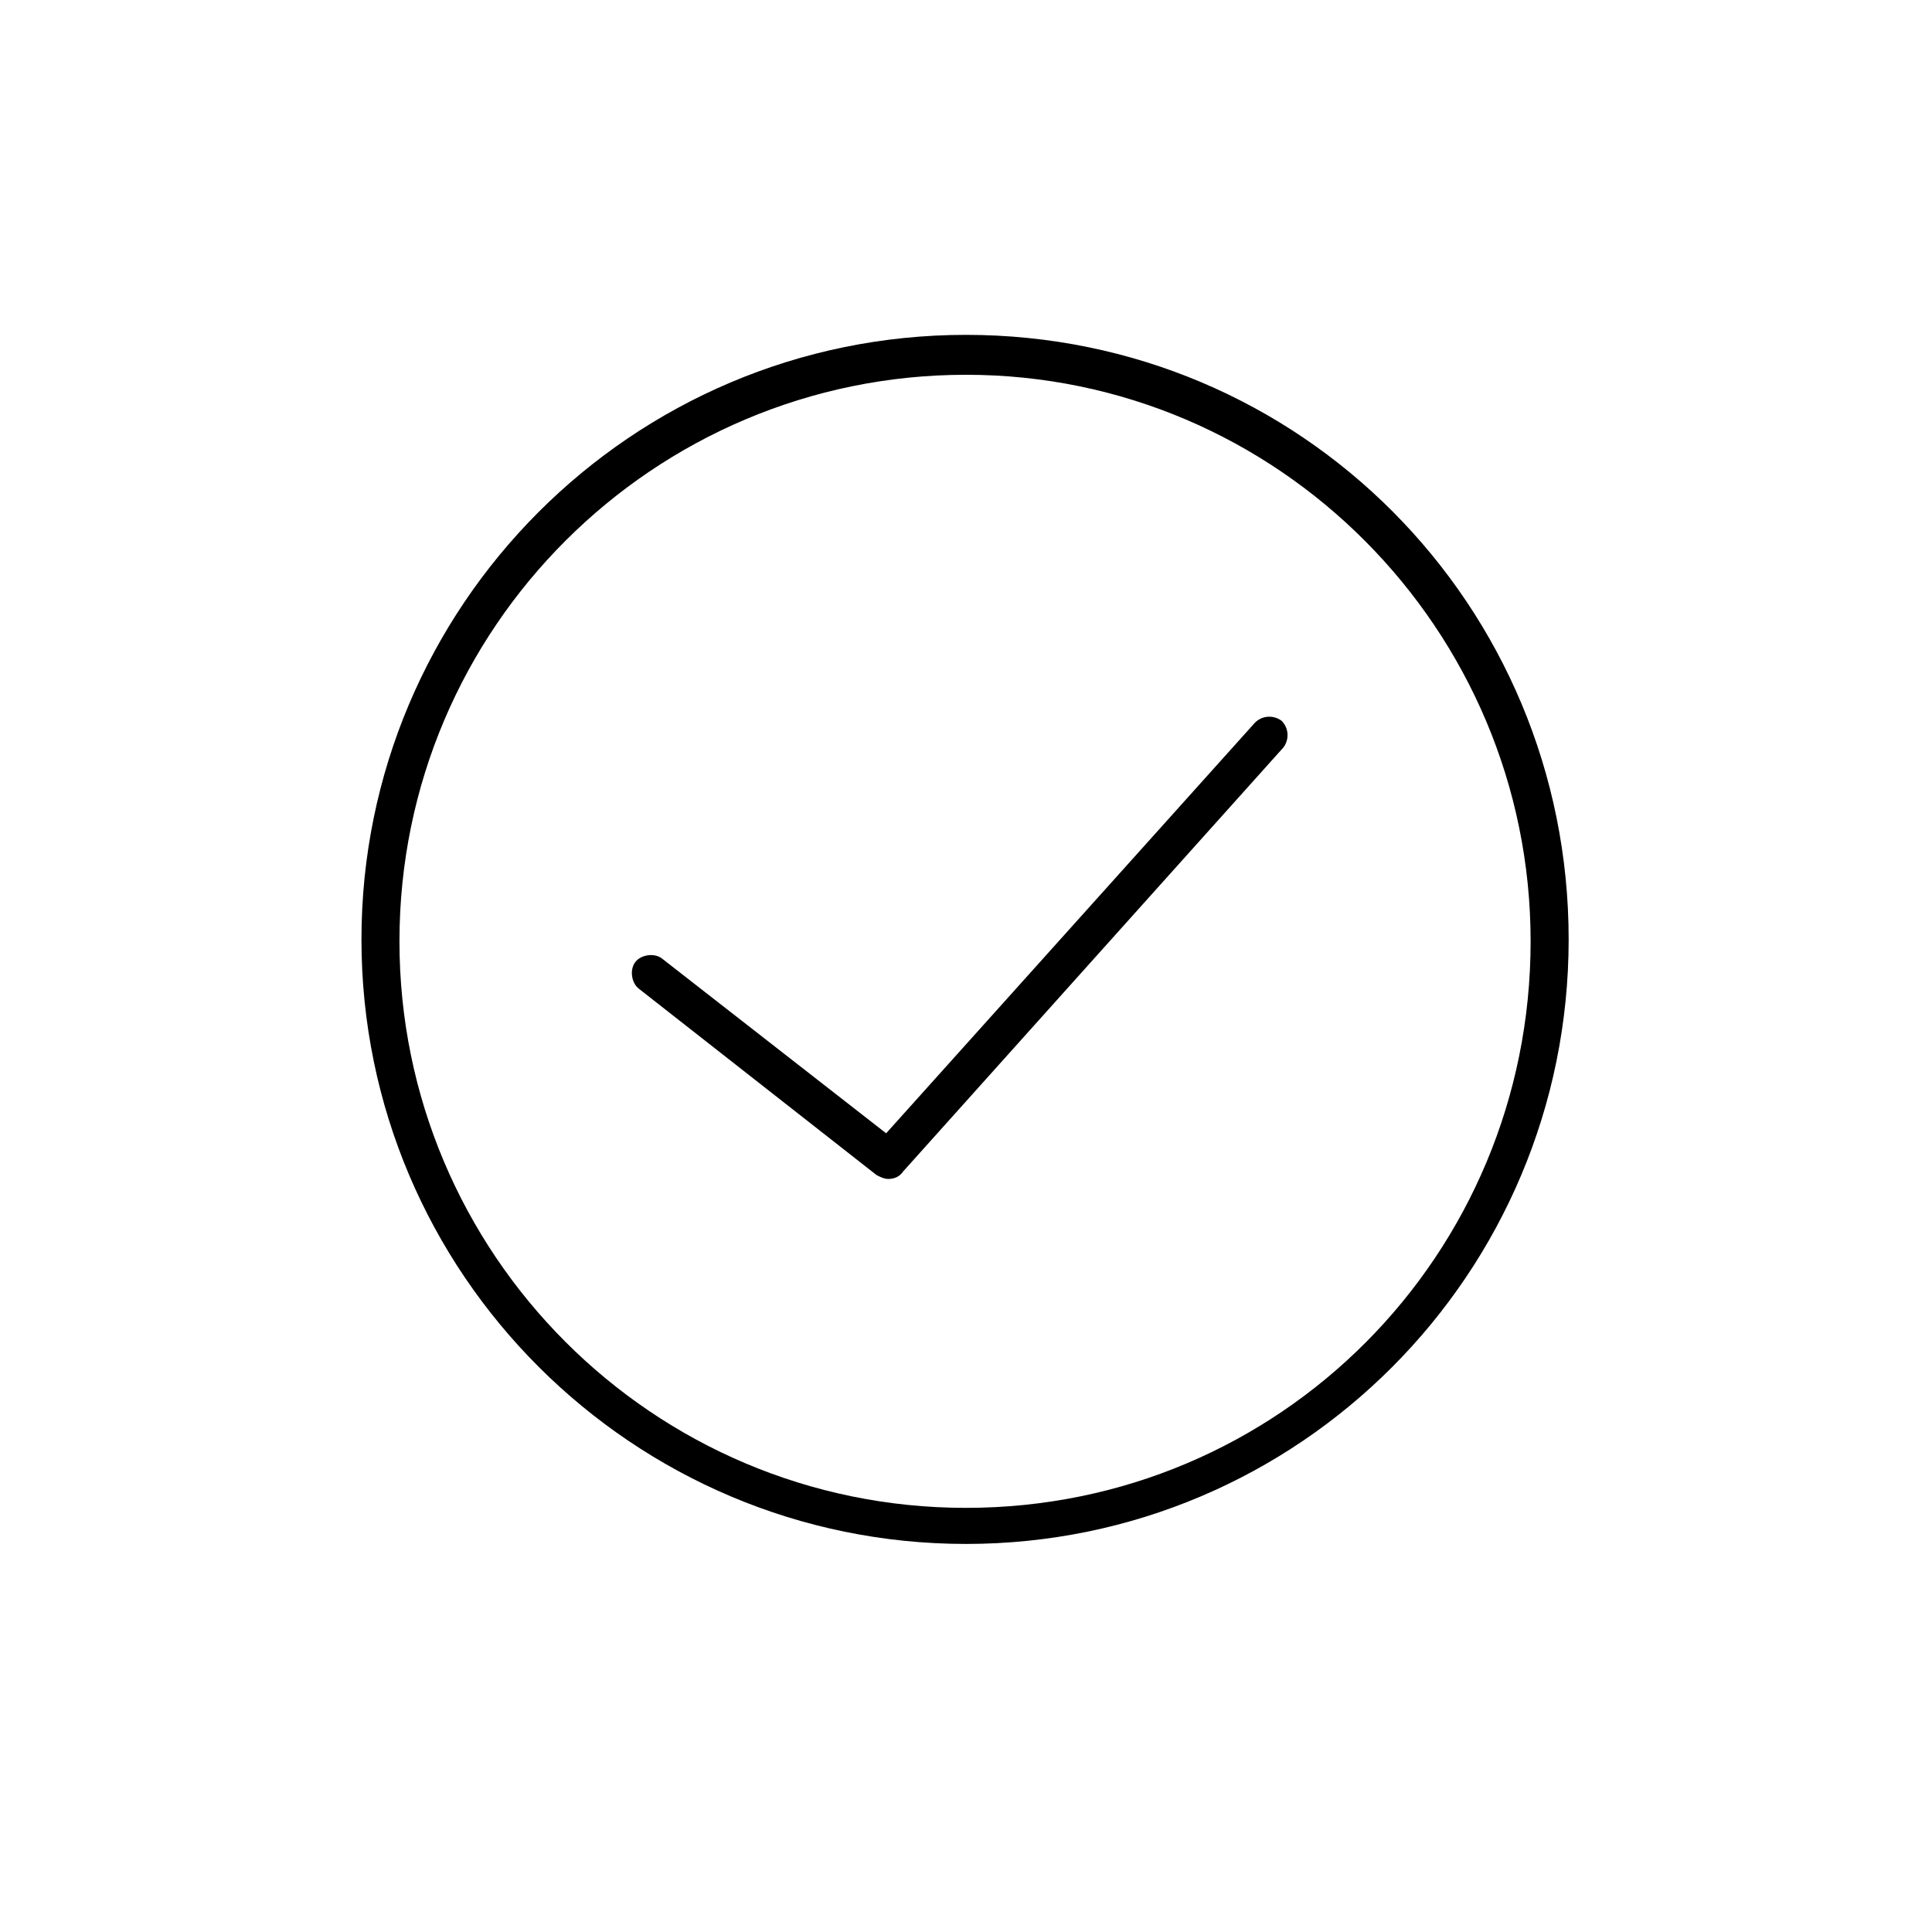 <?xml version="1.0" encoding="UTF-8"?>
<!-- Uploaded to: ICON Repo, www.iconrepo.com, Generator: ICON Repo Mixer Tools -->
<svg fill="#000000" width="800px" height="800px" version="1.1" viewBox="144 144 512 512" xmlns="http://www.w3.org/2000/svg">
 <g>
  <path d="m400 553.16c-88.168 0-160.21-71.539-160.21-160.21 0-88.168 71.539-160.21 160.21-160.21s159.71 71.539 159.71 160.21c0 88.672-71.543 160.21-159.71 160.21zm0-309.84c-82.625 0-150.14 67.008-150.14 150.14 0 82.625 67.008 150.14 150.14 150.14s149.63-67.008 149.63-150.14c-0.004-82.625-67.008-150.14-149.63-150.14z"/>
  <path d="m379.34 456.43c-1.008 0-2.016-0.504-3.023-1.008l-62.977-49.375c-2.016-1.512-2.519-5.039-1.008-7.055 1.512-2.016 5.039-2.519 7.055-1.008l59.449 46.352 97.738-108.82c2.016-2.016 5.039-2.016 7.055-0.504 2.016 2.016 2.016 5.039 0.504 7.055l-100.76 112.35c-1.012 1.516-2.519 2.019-4.031 2.019z"/>
 </g>
</svg>